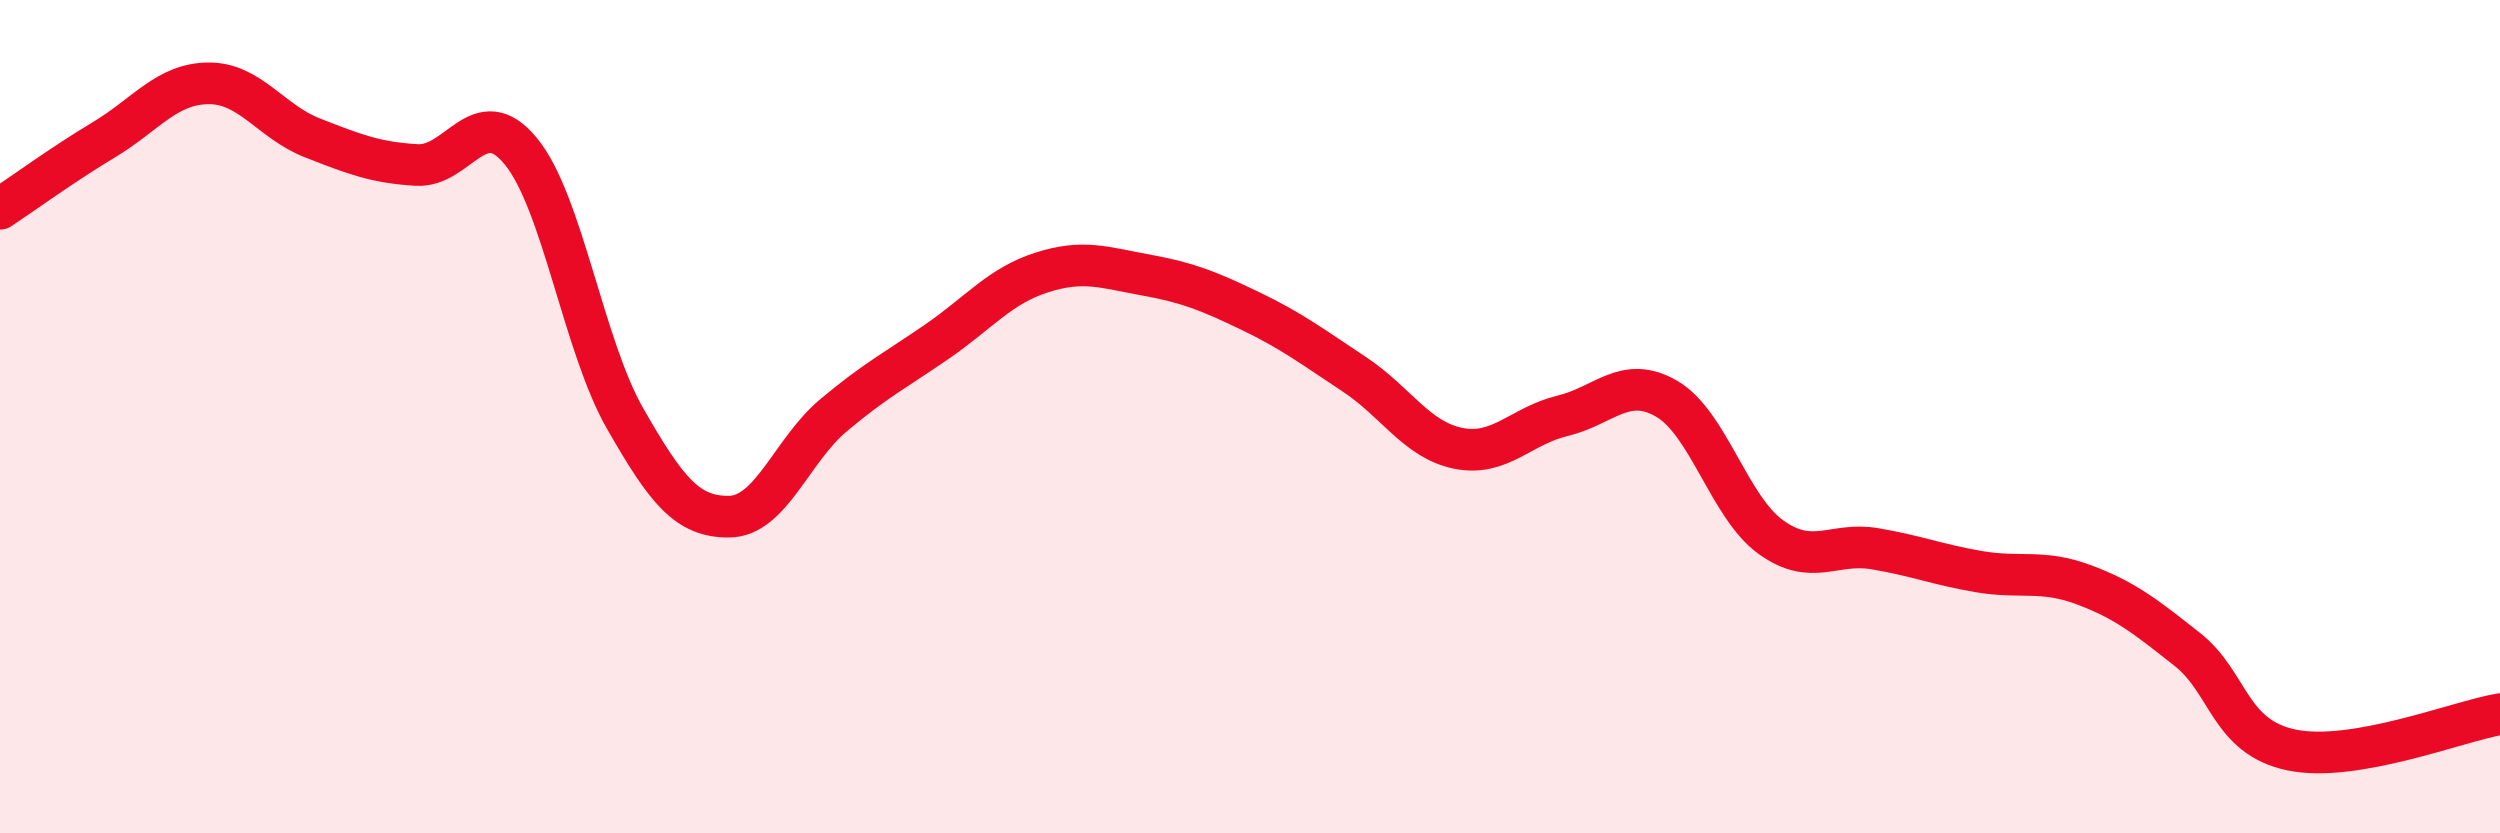 
    <svg width="60" height="20" viewBox="0 0 60 20" xmlns="http://www.w3.org/2000/svg">
      <path
        d="M 0,5.01 C 0.5,4.68 1.5,3.95 2.5,3.35 C 3.5,2.75 4,2.01 5,2 C 6,1.99 6.5,2.92 7.5,3.31 C 8.5,3.7 9,3.9 10,3.96 C 11,4.02 11.5,2.41 12.5,3.63 C 13.5,4.85 14,8.29 15,10.04 C 16,11.79 16.5,12.41 17.5,12.4 C 18.5,12.39 19,10.81 20,9.97 C 21,9.13 21.5,8.88 22.5,8.19 C 23.5,7.5 24,6.86 25,6.54 C 26,6.22 26.5,6.42 27.5,6.6 C 28.5,6.78 29,6.98 30,7.46 C 31,7.94 31.5,8.32 32.5,8.98 C 33.5,9.64 34,10.56 35,10.76 C 36,10.96 36.5,10.22 37.5,9.98 C 38.5,9.74 39,8.99 40,9.57 C 41,10.15 41.5,12.17 42.5,12.89 C 43.5,13.61 44,13 45,13.17 C 46,13.34 46.5,13.55 47.5,13.72 C 48.5,13.89 49,13.66 50,14.03 C 51,14.4 51.5,14.8 52.5,15.59 C 53.5,16.38 53.5,17.69 55,18 C 56.5,18.31 59,17.31 60,17.14L60 20L0 20Z"
        fill="#EB0A25"
        opacity="0.1"
        stroke-linecap="round"
        stroke-linejoin="round"
      />
      <path
        d="M 0,5.01 C 0.5,4.68 1.5,3.95 2.5,3.35 C 3.5,2.75 4,2.01 5,2 C 6,1.99 6.5,2.92 7.5,3.31 C 8.5,3.7 9,3.9 10,3.96 C 11,4.02 11.5,2.41 12.5,3.63 C 13.5,4.85 14,8.29 15,10.04 C 16,11.79 16.5,12.41 17.5,12.4 C 18.5,12.39 19,10.81 20,9.97 C 21,9.13 21.5,8.88 22.5,8.19 C 23.5,7.5 24,6.86 25,6.54 C 26,6.22 26.5,6.42 27.5,6.6 C 28.5,6.78 29,6.98 30,7.46 C 31,7.94 31.5,8.32 32.5,8.98 C 33.5,9.64 34,10.56 35,10.76 C 36,10.96 36.5,10.22 37.5,9.98 C 38.5,9.74 39,8.99 40,9.57 C 41,10.15 41.5,12.17 42.5,12.89 C 43.5,13.61 44,13 45,13.17 C 46,13.34 46.5,13.55 47.5,13.72 C 48.5,13.89 49,13.66 50,14.03 C 51,14.4 51.5,14.8 52.5,15.59 C 53.5,16.38 53.5,17.69 55,18 C 56.5,18.31 59,17.31 60,17.14"
        stroke="#EB0A25"
        stroke-width="1"
        fill="none"
        stroke-linecap="round"
        stroke-linejoin="round"
      />
    </svg>
  